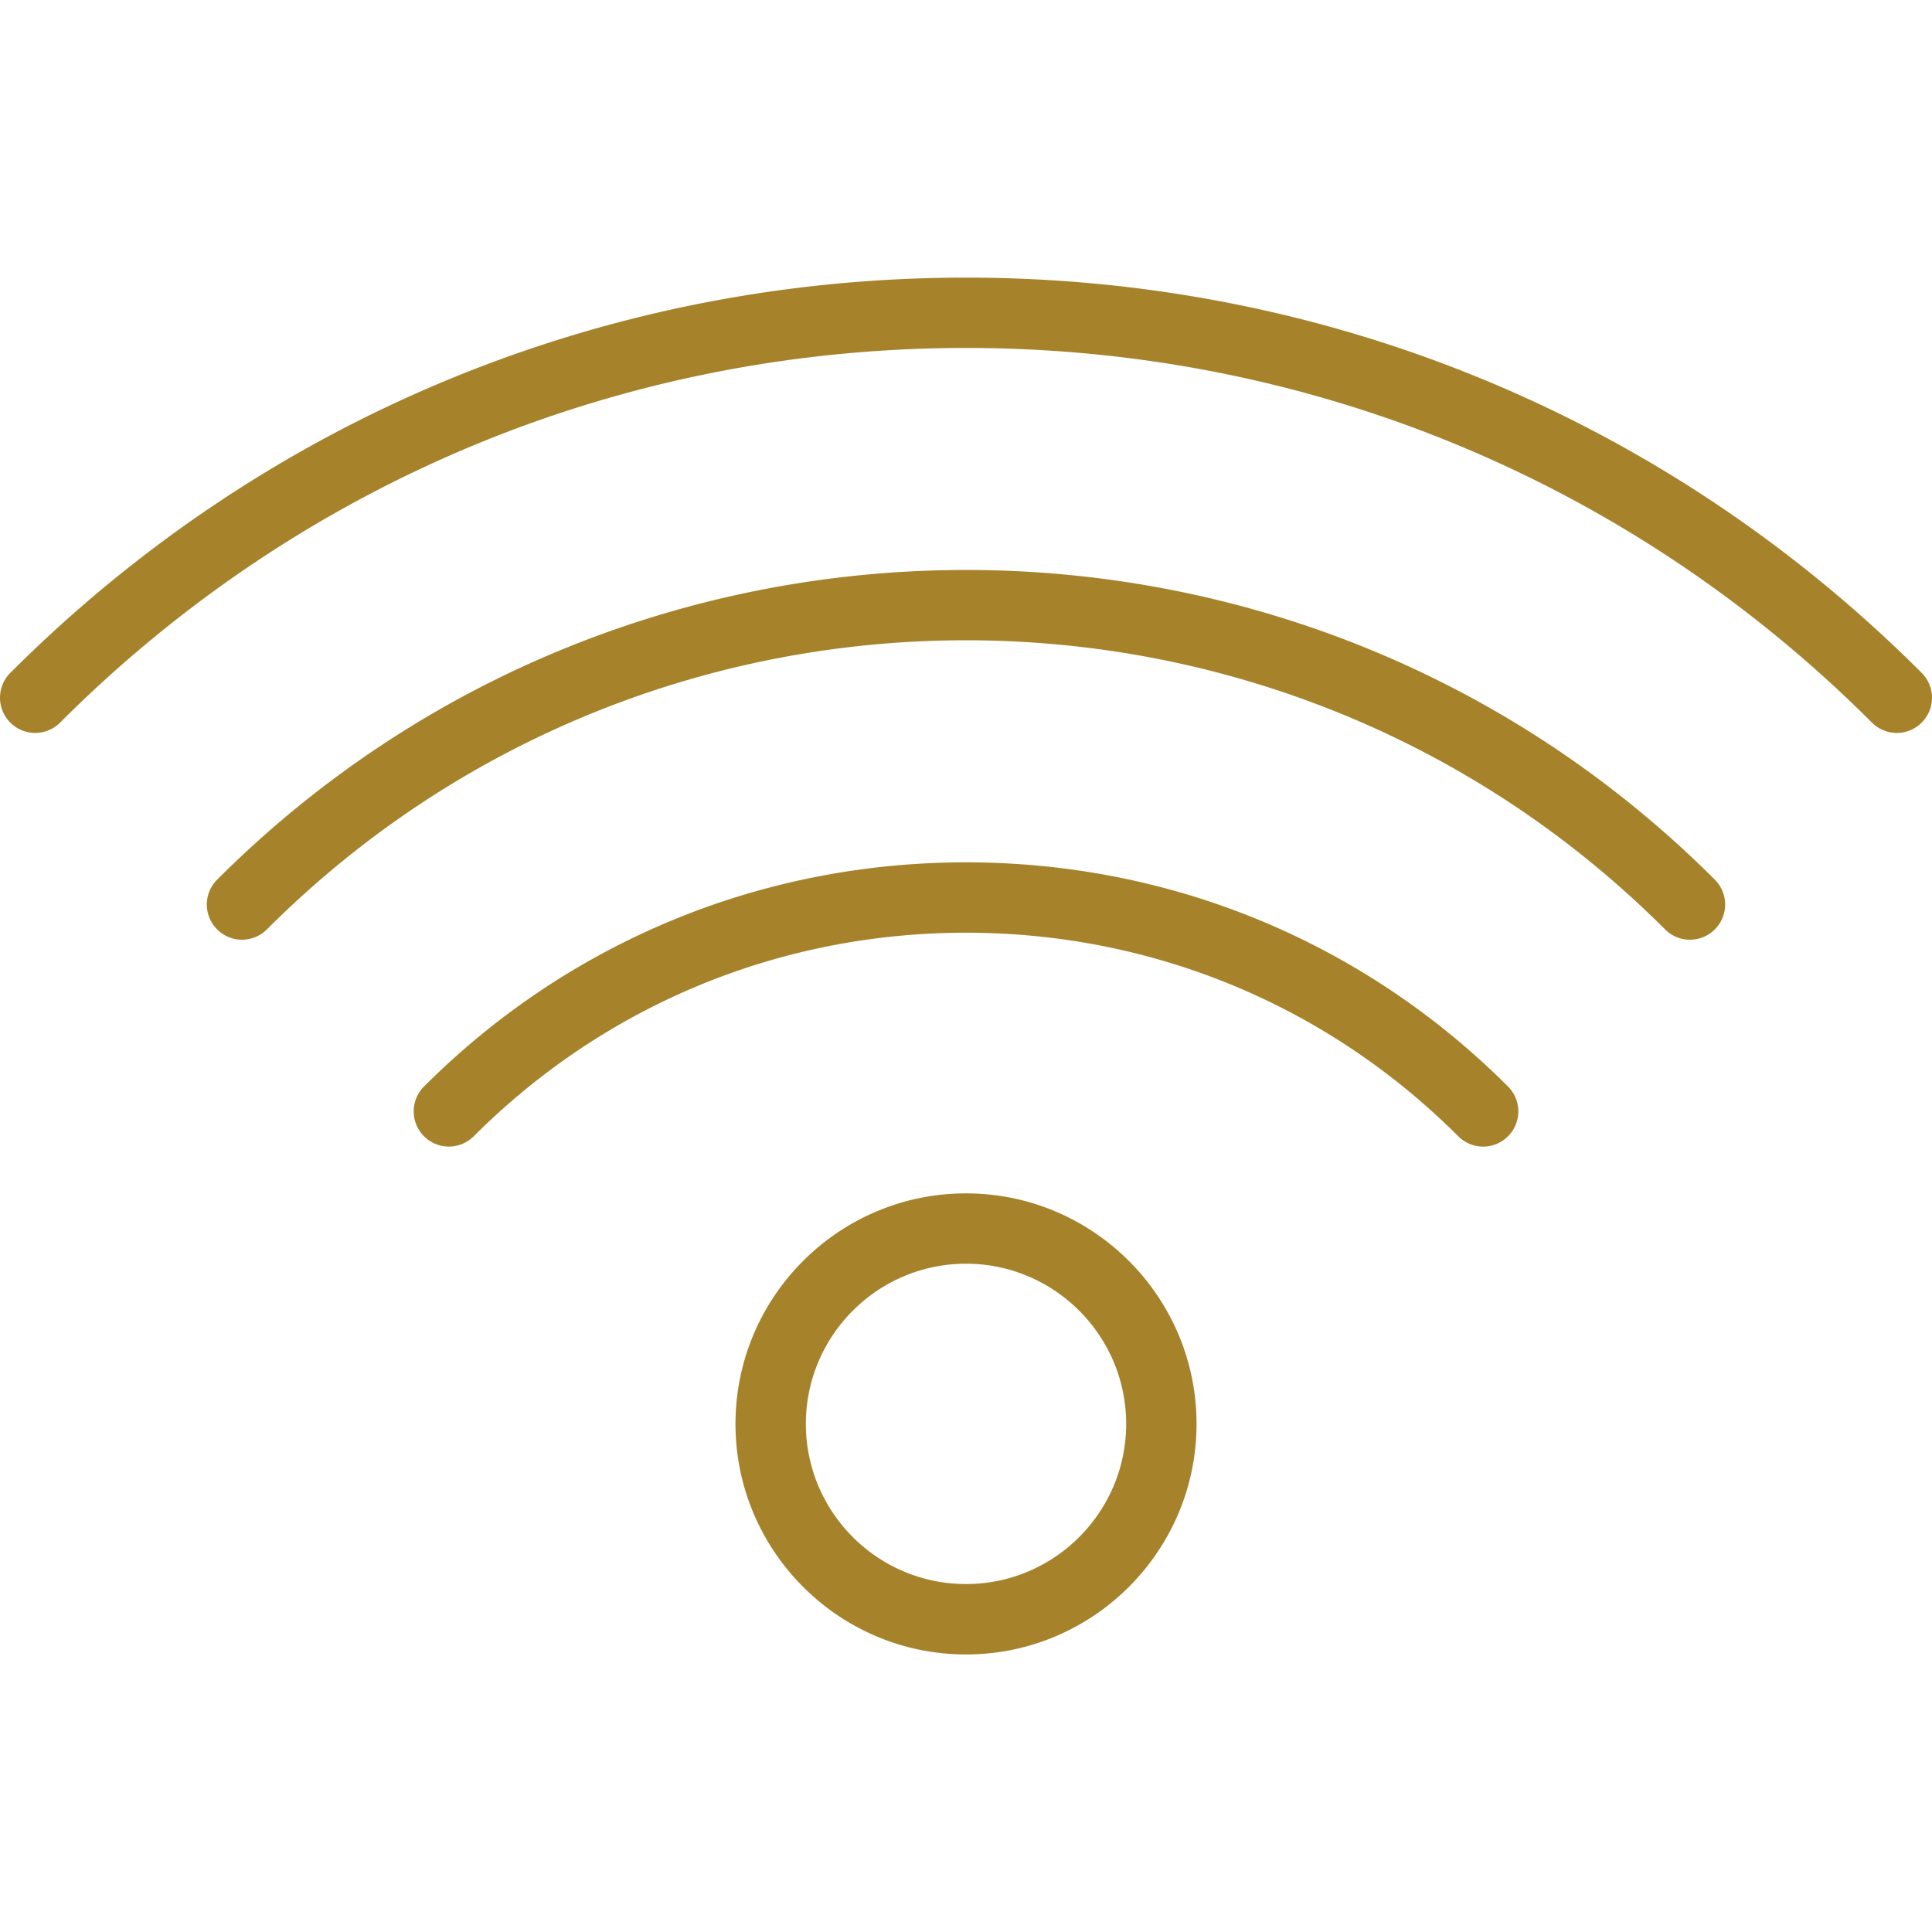 <svg xmlns="http://www.w3.org/2000/svg" version="1.1" xmlns:xlink="http://www.w3.org/1999/xlink" width="512" height="512" x="0" y="0" viewBox="0 0 54.908 54.908" style="enable-background:new 0 0 512 512" xml:space="preserve" class=""><g><path d="M54.615 19.123C47.372 11.879 37.725 7.89 27.454 7.89S7.537 11.878.293 19.123a.999.999 0 1 0 1.414 1.414C8.573 13.67 17.717 9.889 27.454 9.889s18.881 3.781 25.747 10.647a.997.997 0 0 0 1.414 0 .998.998 0 0 0 0-1.413z" fill="#a6832b" opacity="1" data-original="#000000"></path><path d="M6.171 25a.999.999 0 1 0 1.414 1.414c10.955-10.956 28.781-10.956 39.737 0A.999.999 0 1 0 48.736 25C37.002 13.266 17.907 13.264 6.171 25z" fill="#a6832b" opacity="1" data-original="#000000"></path><path d="M27.454 24.508c-5.825 0-11.295 2.263-15.404 6.371a.999.999 0 1 0 1.414 1.414c3.731-3.73 8.699-5.785 13.99-5.785s10.259 2.055 13.99 5.785a.997.997 0 0 0 1.414 0 .999.999 0 0 0 0-1.414c-4.108-4.108-9.579-6.371-15.404-6.371zM27.454 33.916c-3.612 0-6.551 2.939-6.551 6.552s2.939 6.552 6.551 6.552c3.613 0 6.552-2.939 6.552-6.552s-2.939-6.552-6.552-6.552zm0 11.103c-2.51 0-4.551-2.042-4.551-4.552s2.042-4.552 4.551-4.552 4.552 2.042 4.552 4.552-2.042 4.552-4.552 4.552z" fill="#a6832b" opacity="1" data-original="#000000"></path></g></svg>